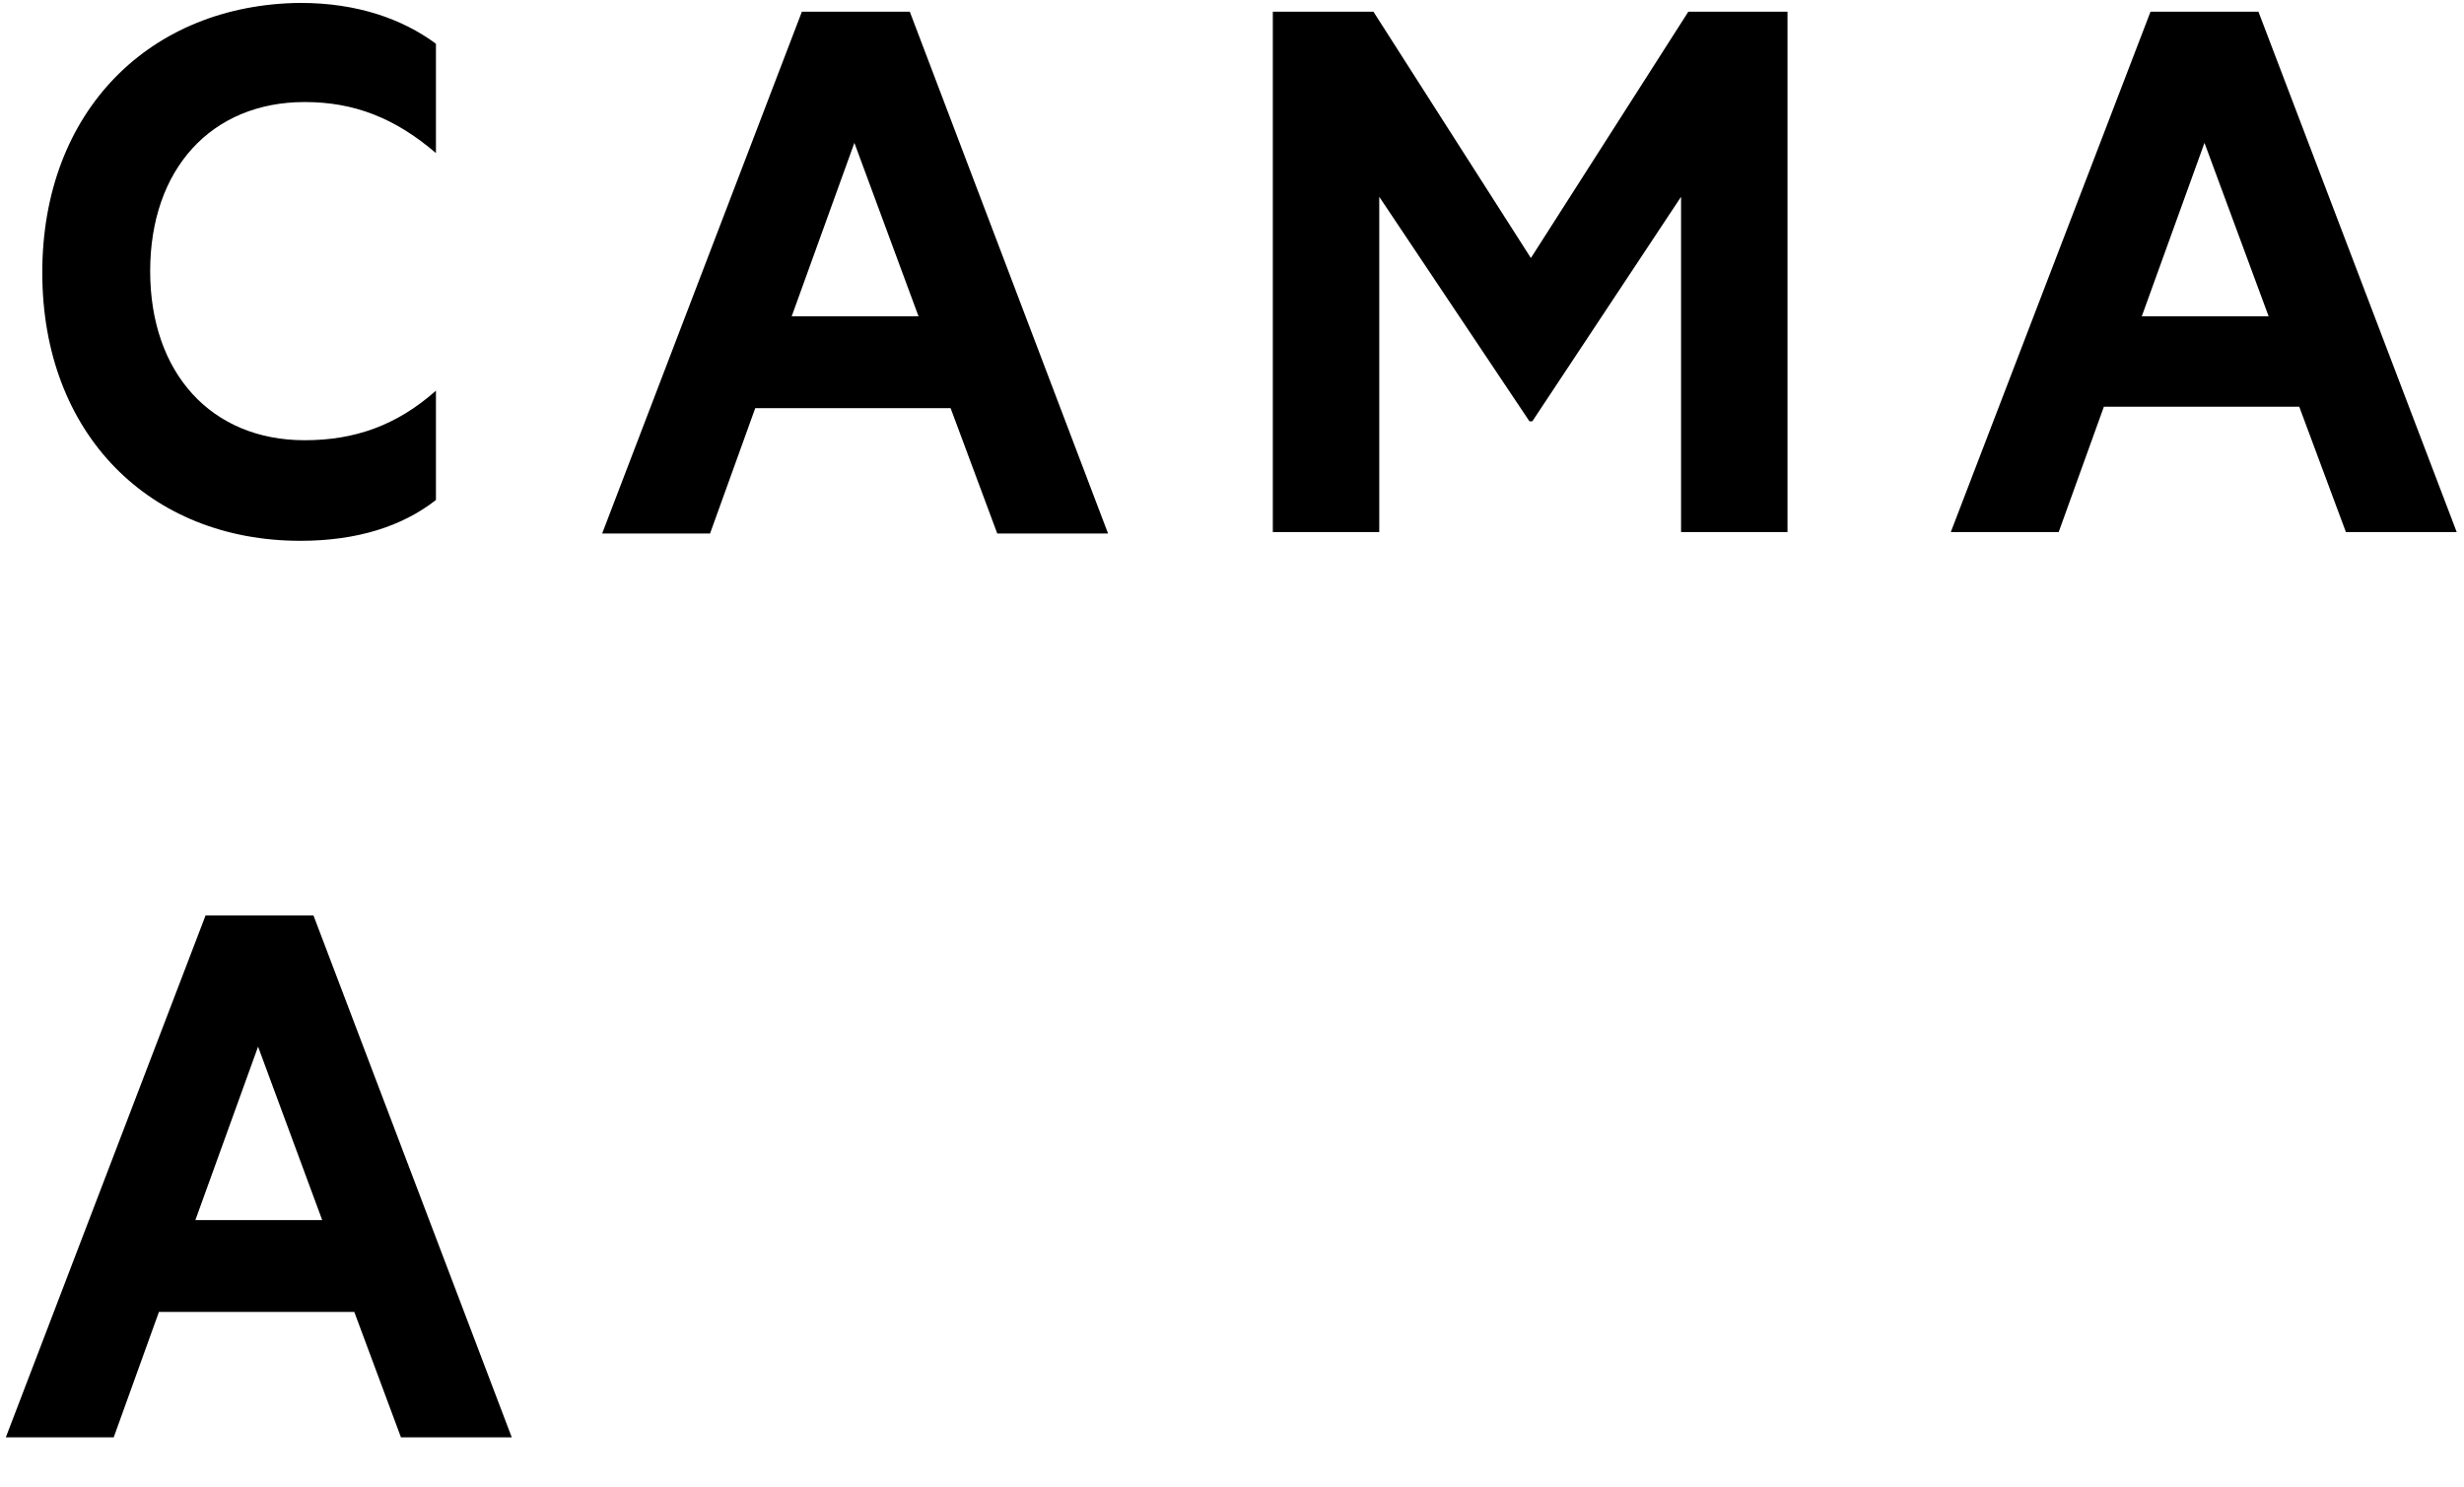 <?xml version="1.0" encoding="utf-8"?>
<!-- Generator: Adobe Illustrator 22.1.0, SVG Export Plug-In . SVG Version: 6.00 Build 0)  -->
<svg version="1.1" id="Ebene_1" xmlns="http://www.w3.org/2000/svg" xmlns:xlink="http://www.w3.org/1999/xlink" x="0px" y="0px"
	 width="169px" height="102px" viewBox="0 0 169 102" style="enable-background:new 0 0 169 102;" xml:space="preserve">
<path d="M14.1,62.8L0.4,98.6h7.4l3.1-8.6h13.4l3.2,8.6h7.6L21.5,62.8H14.1L14.1,62.8z M17.7,71.8l4.4,11.9h-8.7L17.7,71.8L17.7,71.8
	z"/>
<path d="M2.9,18.7c0,11.1,7.4,18.4,17.7,18.4c3.9,0,7-1,9.3-2.8v-7.5c-2.7,2.4-5.6,3.4-9,3.4c-6.4,0-10.6-4.6-10.6-11.6
	c0-7,4.2-11.6,10.6-11.6c3.4,0,6.2,1.1,9,3.5V3c-2.3-1.7-5.4-2.8-9.3-2.8C10.3,0.3,2.9,7.6,2.9,18.7L2.9,18.7z M55,0.8L41.3,36.6
	h7.4l3.1-8.6h13.4l3.2,8.6H76L62.4,0.8H55L55,0.8z M58.6,9.8l4.4,11.9h-8.7L58.6,9.8L58.6,9.8z M105.1,28.9l10.2-15.4v23h7.3V0.8
	h-6.8l-10.8,16.9L94.2,0.8h-6.9v35.7h7.3v-23l10.3,15.4H105.1L105.1,28.9z M147.5,0.8l-13.7,35.7h7.4l3.1-8.6h13.4l3.2,8.6h7.6
	L154.9,0.8H147.5L147.5,0.8z M151.2,9.8l4.4,11.9h-8.7L151.2,9.8L151.2,9.8z"/>
</svg>
